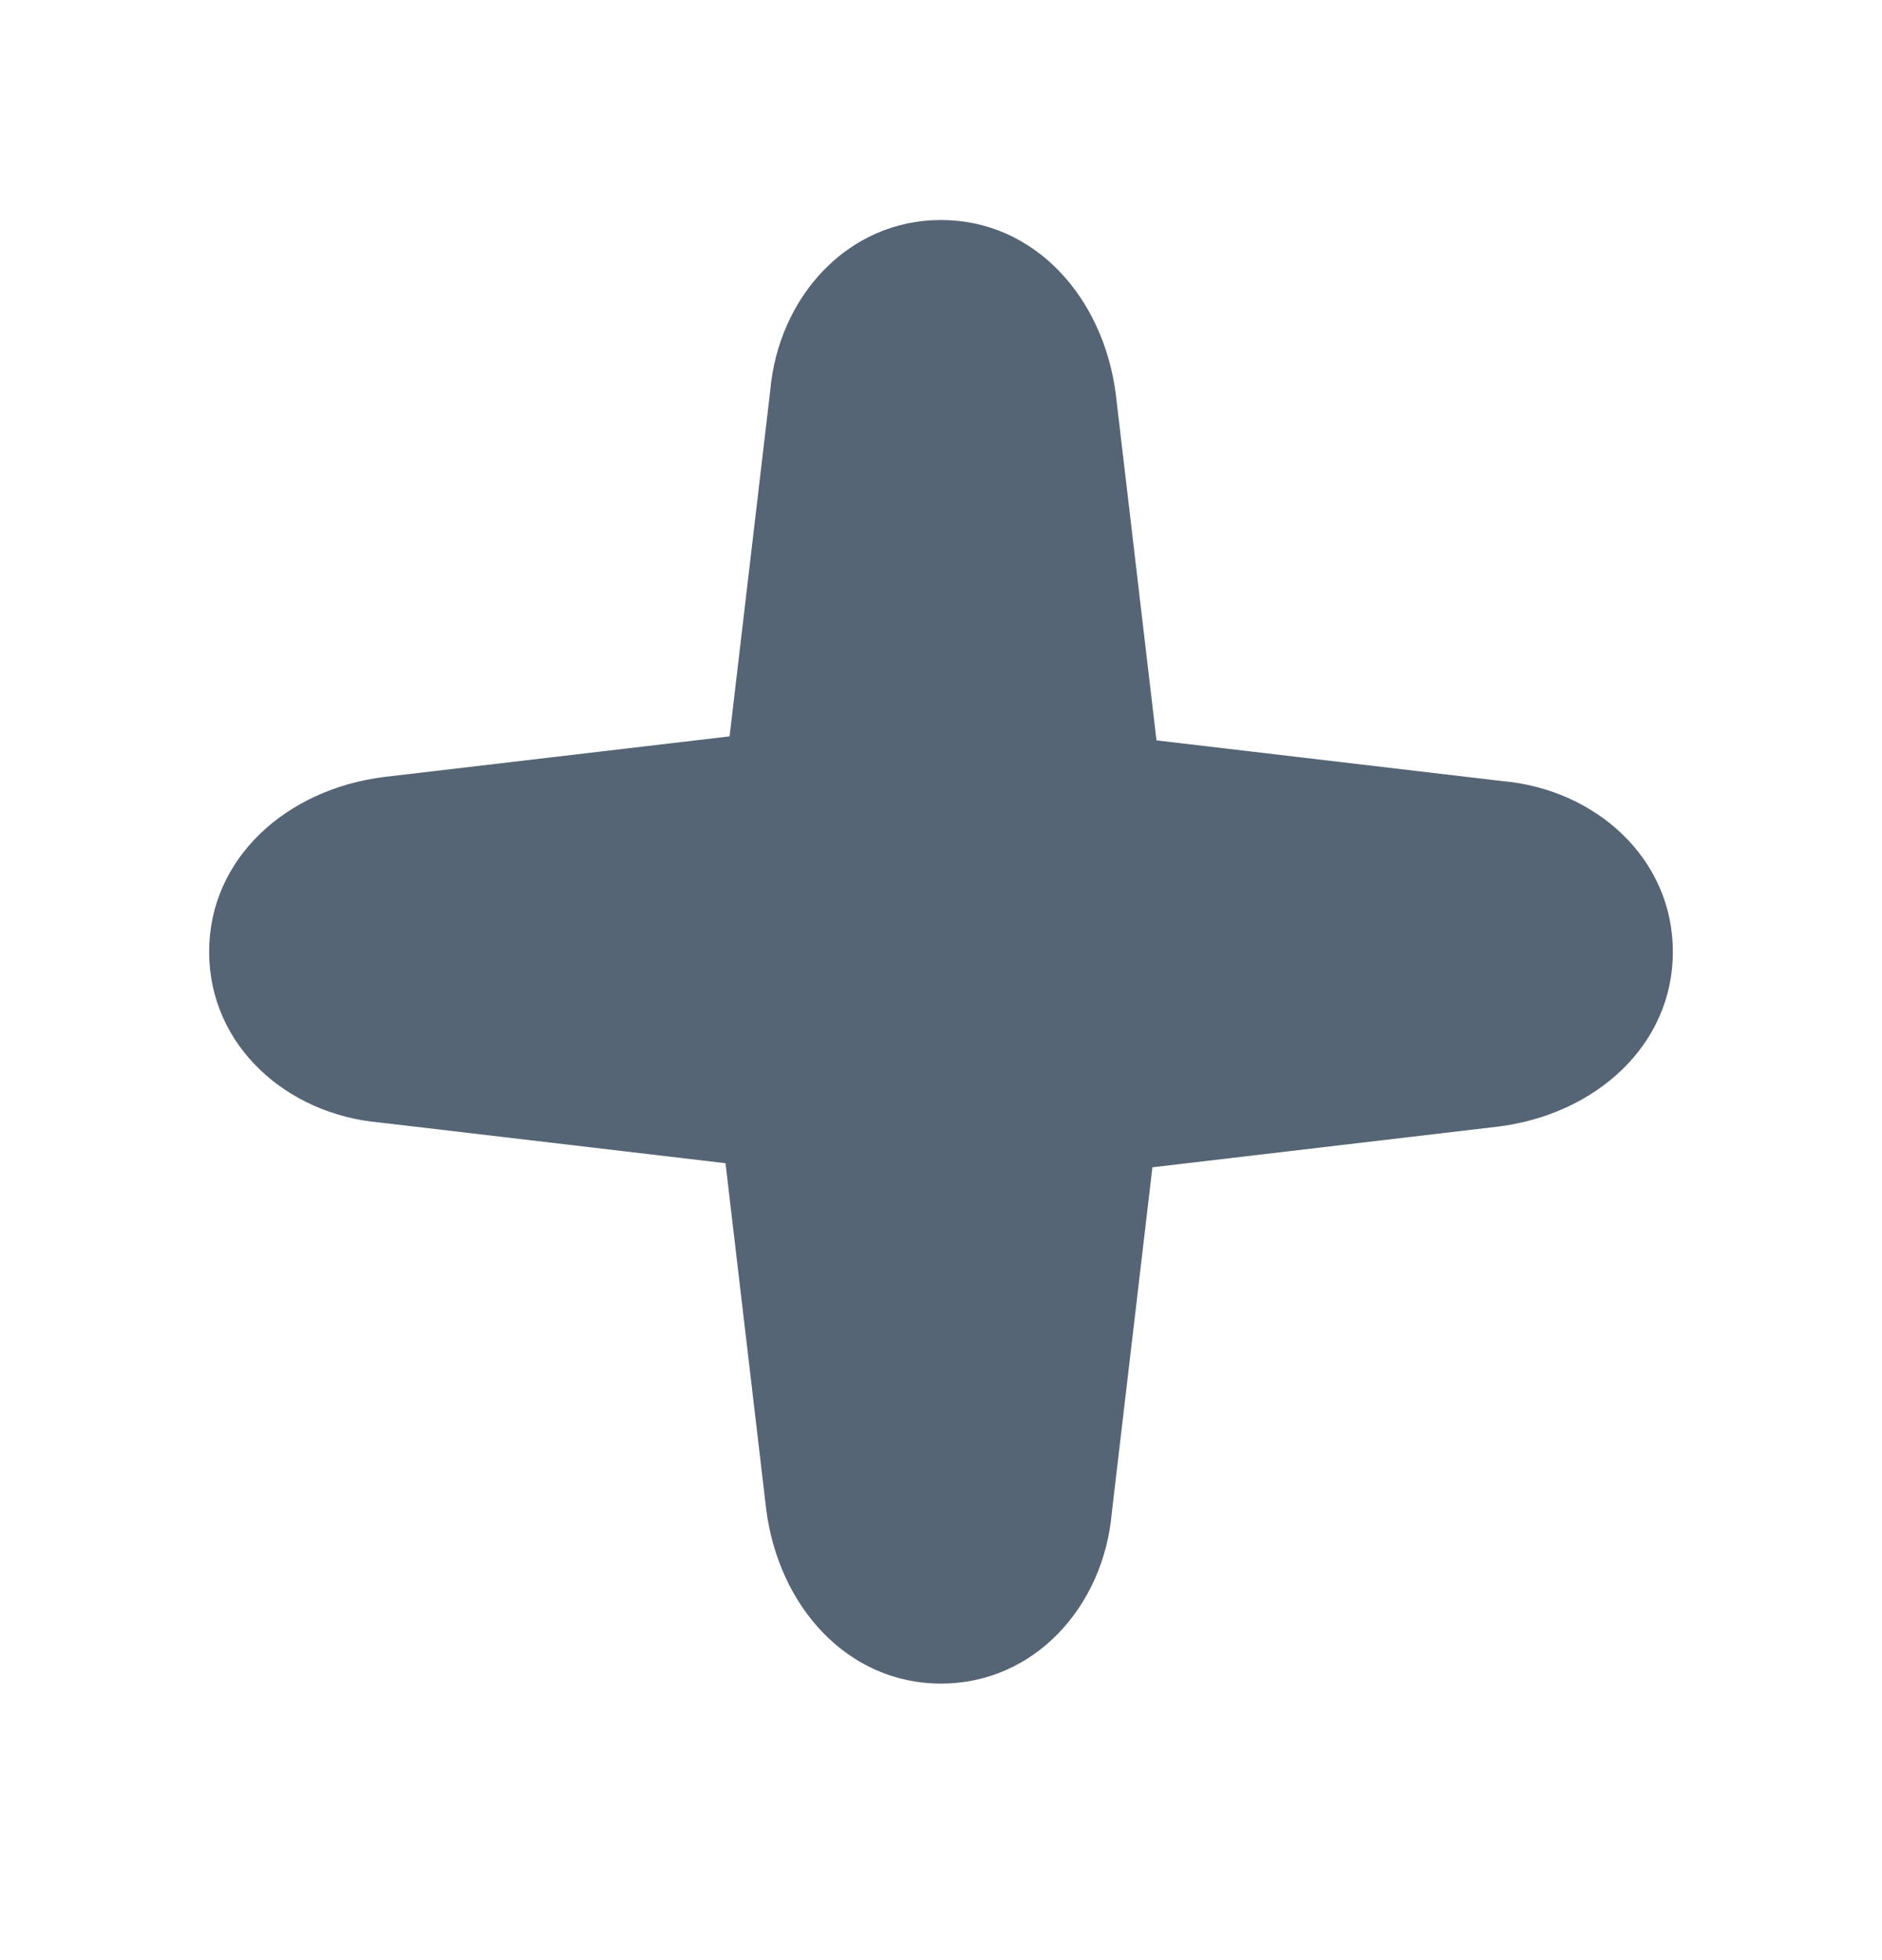 <svg width="24" height="25" viewBox="0 0 24 25" fill="none" xmlns="http://www.w3.org/2000/svg">
<path d="M19.156 9.962L14.748 9.443L14.23 5.036C14.074 3.792 13.193 2.806 12 2.806C10.807 2.806 9.926 3.792 9.822 4.984L9.304 9.392L4.896 9.91C3.652 10.066 2.667 10.947 2.667 12.14C2.667 13.332 3.652 14.214 4.845 14.317L9.252 14.836L9.77 19.243C9.926 20.488 10.807 21.473 12 21.473C13.193 21.473 14.074 20.488 14.178 19.295L14.696 14.888L19.104 14.369C20.348 14.214 21.333 13.332 21.333 12.14C21.333 10.947 20.348 10.066 19.156 9.962Z" fill="#556575"/>
</svg>
